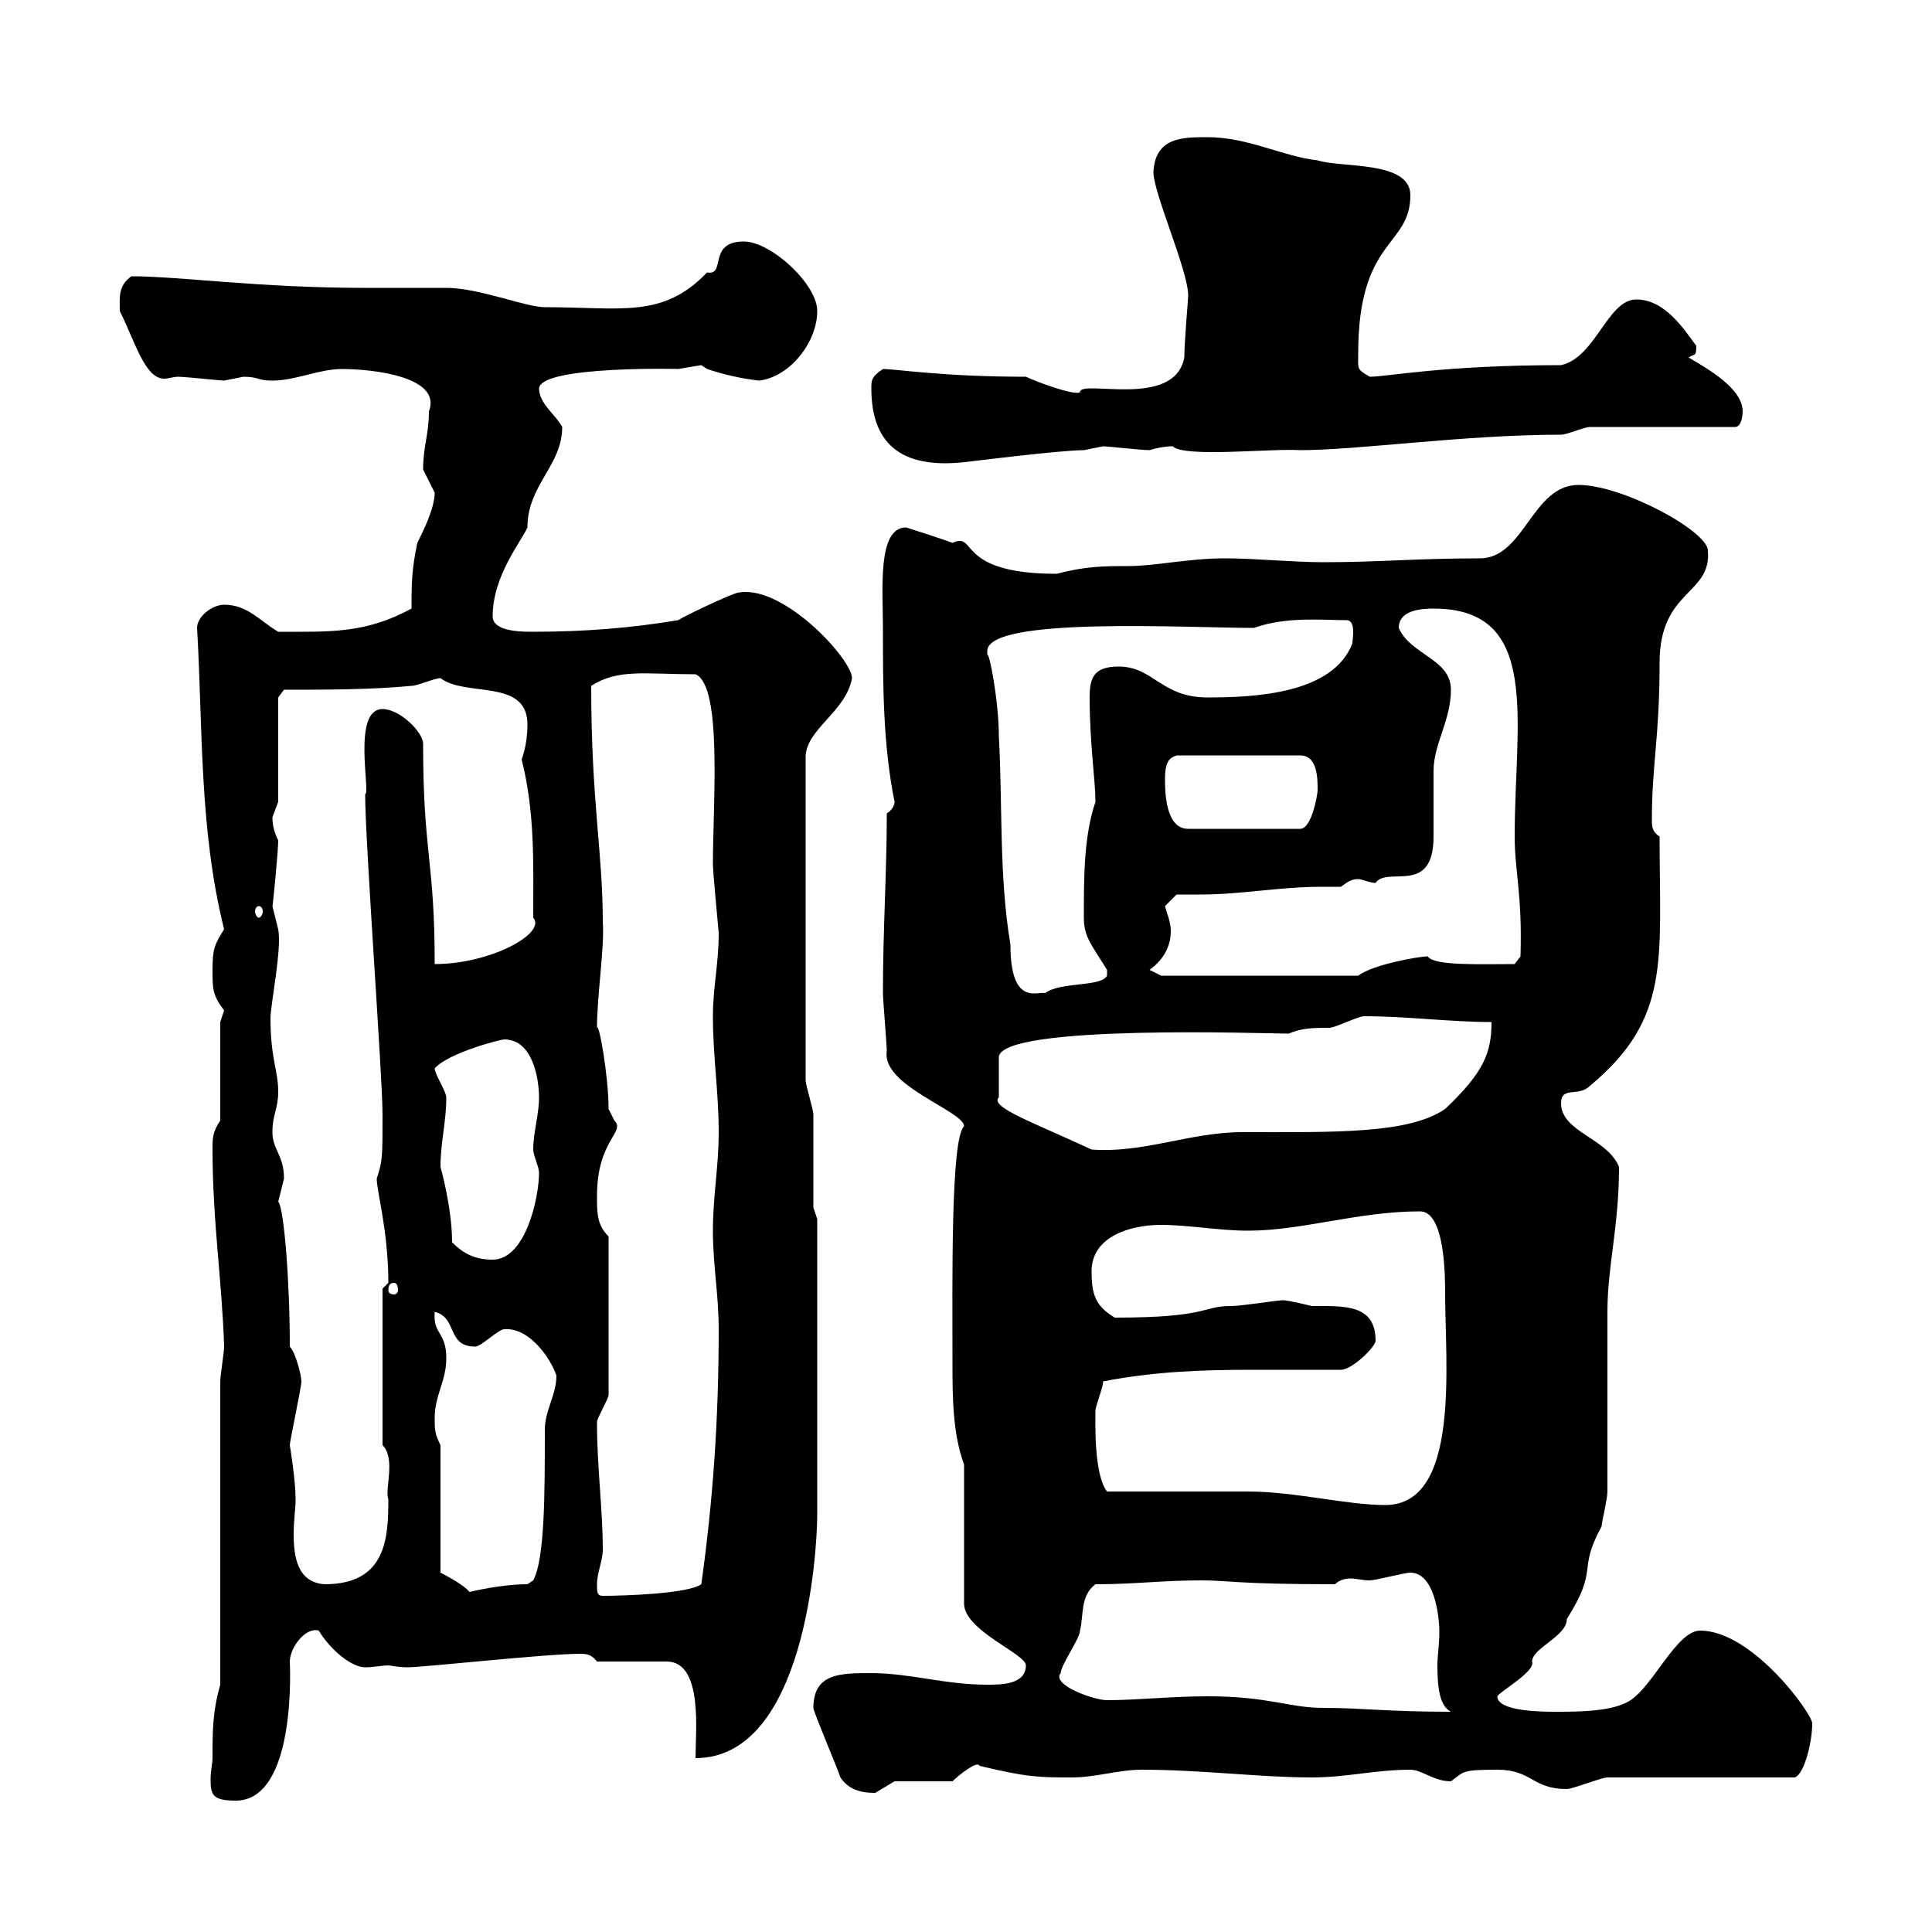 <svg xmlns="http://www.w3.org/2000/svg" xmlns:xlink="http://www.w3.org/1999/xlink" width="300" height="300"><path d="M33 273C33 273.90 32.70 274.80 32.70 276.30C32.70 278.70 33 279.60 36.60 279.60C46.20 279.60 45 258 45 258C45 255.90 47.40 252.60 49.50 253.20C51.30 256.20 54.60 258.90 56.70 258.90C57.90 258.90 59.40 258.60 60.30 258.60C60.60 258.60 61.80 258.90 63.30 258.90C65.70 258.90 84.90 256.80 90 256.80C90.90 256.80 91.80 256.80 92.70 258L103.50 258C109.20 258 108 268.80 108 273C125.10 273 126.90 240.60 126.90 235.20L126.90 189.30L126.30 187.50C126.30 185.70 126.30 174.90 126.30 173.10C126.30 172.20 125.10 168.60 125.10 167.70L125.10 117.30C125.40 113.10 131.40 110.40 132.30 105.30C132.30 102.30 121.20 90.30 114.30 92.10C112.50 92.70 106.20 95.70 105.30 96.30C98.10 97.50 90.90 98.10 82.80 98.10C81 98.10 76.50 98.10 76.50 95.70C76.50 89.40 81 84 81.90 81.90C81.90 75.30 87.30 72.30 87.30 66.30C86.40 64.50 83.70 62.70 83.70 60.30C84 56.70 106.50 57.30 105.30 57.30C105.30 57.30 108.90 56.70 108.90 56.70C108.90 56.70 109.80 57.30 109.80 57.30C112.50 58.20 115.20 58.80 117.90 59.10C122.70 58.50 126.90 53.10 126.90 48.30C126.90 44.10 119.70 37.50 115.50 37.50C109.80 37.50 112.80 42.90 109.80 42.30C102.90 49.50 96.60 47.70 84.60 47.70C81.60 47.70 74.40 44.70 69.30 44.70C68.40 44.70 57.60 44.70 56.70 44.70C40.20 44.70 27.90 42.90 20.40 42.90C18.30 44.40 18.60 46.20 18.60 48.30C21 53.10 22.50 58.80 25.50 58.80C26.10 58.80 27 58.50 27.60 58.50C28.80 58.50 34.20 59.10 34.80 59.10C34.80 59.10 37.80 58.50 37.80 58.50C40.20 58.50 39.90 59.10 42.30 59.10C45.90 59.10 49.50 57.30 53.10 57.30C57.90 57.30 68.70 58.50 66.60 63.90C66.60 67.50 65.70 69.30 65.70 72.90C65.70 72.90 67.50 76.50 67.50 76.50C67.50 78.90 65.70 82.50 64.80 84.30C63.90 88.50 63.90 90.90 63.90 94.50C56.70 98.40 51.30 98.10 43.20 98.10C40.20 96.30 38.40 93.90 34.80 93.90C33 93.90 30.60 95.70 30.60 97.50C31.50 112.80 30.90 128.70 34.80 144.30C33.30 146.70 33 147.30 33 150.60C33 153.60 33 154.50 34.80 156.90C34.80 156.90 34.20 158.70 34.20 158.70L34.20 174C33 175.80 33 176.70 33 178.50C33 189.60 34.50 199.20 34.80 209.10C34.80 210 34.20 213.60 34.20 214.50L34.20 261.60C33 265.80 33 268.80 33 273ZM126.30 265.20C126.30 265.80 129.90 274.20 130.50 276C131.70 277.80 133.50 278.40 135.90 278.40C135.90 278.40 138.90 276.60 138.90 276.60L147.90 276.60C148.80 275.70 151.80 273.30 152.10 274.20C159.60 276 161.40 276 166.50 276C170.10 276 173.70 274.80 177.30 274.80C186.60 274.80 195.60 276 203.70 276C209.10 276 213.60 274.80 219 274.80C220.80 274.80 222.60 276.60 225.30 276.60C227.40 275.10 226.80 274.80 232.50 274.80C237.90 274.80 237.90 277.80 243.30 277.80C244.20 277.80 248.70 276 249.60 276L278.40 276C279.90 276.30 281.40 270.90 281.40 267.60C281.40 266.10 272.10 253.20 264 253.20C260.40 253.20 256.80 261.60 253.20 264C250.50 265.80 245.10 265.80 241.50 265.80C239.70 265.80 232.50 265.80 232.50 263.40C233.10 262.50 238.50 259.50 237.90 258C237.90 255.90 243.30 254.10 243.30 251.40C248.40 243.30 244.80 244.20 248.70 237C248.70 236.40 249.60 232.80 249.60 231.60C249.60 227.40 249.60 208.20 249.60 203.70C249.60 196.50 251.40 190.50 251.40 181.20C249.60 176.70 242.40 175.80 242.40 171.30C242.40 168.60 245.10 170.40 246.90 168.60C259.50 158.10 257.70 149.10 257.70 129.90C256.80 129.30 256.50 128.70 256.50 127.50C256.50 118.50 257.70 114.60 257.70 102.90C257.70 91.50 265.80 92.40 265.20 85.50C265.20 82.50 252 75.30 245.10 75.30C237.90 75.30 236.70 86.70 229.80 86.70C219.90 86.70 214.20 87.30 205.50 87.30C200.70 87.30 195 86.70 190.20 86.70C184.50 86.70 179.40 87.90 175.20 87.90C171.60 87.90 168.60 87.90 164.10 89.10C148.20 89.10 151.80 82.50 147.90 84.30C146.40 83.70 140.70 81.90 140.70 81.90C136.20 81.90 137.10 91.50 137.10 97.50C137.10 106.50 137.10 115.50 138.90 124.50C138.90 123.90 139.20 125.40 137.70 126.30C137.70 135.60 137.10 144.30 137.10 154.20C137.10 155.10 137.70 162.30 137.70 163.20C136.80 168.60 149.70 172.50 149.70 174.90C147.60 176.70 147.90 199.20 147.90 211.80C147.90 216.60 147.90 222.60 149.70 227.40L149.70 249C149.70 253.20 159.30 256.80 159.30 258.60C159.30 261.60 155.40 261.60 153.30 261.60C146.70 261.60 141.30 259.80 135.30 259.80C130.50 259.80 126.30 259.80 126.30 265.20ZM187.50 263.40C181.80 263.40 176.70 264 171.90 264C169.80 264 163.20 261.60 164.70 259.80C164.70 258.60 167.70 254.40 167.70 253.20C168.30 250.80 167.70 247.80 170.10 246C176.40 246 180.30 245.40 186.60 245.40C190.80 245.40 192 246 207.30 246C207.90 245.40 208.80 245.10 209.70 245.10C210.60 245.10 211.50 245.40 212.70 245.40C213.60 245.40 218.10 244.20 219 244.20C222.60 244.20 223.50 250.50 223.50 253.50C223.50 255.30 223.20 257.10 223.20 258.60C223.20 261.90 223.50 264.90 225.30 265.80C215.40 265.80 211.50 265.20 205.50 265.20C200.10 265.20 197.10 263.40 187.50 263.40ZM92.70 246C92.70 244.20 93.60 242.40 93.60 240.60C93.60 234.30 92.70 228 92.70 220.80C92.70 220.20 94.50 217.20 94.50 216.60L94.50 192C92.70 190.20 92.70 188.40 92.70 185.70C92.70 177 97.20 175.80 95.40 174C95.40 174 94.50 172.20 94.50 172.20C94.50 167.10 93 158.70 92.70 159.60C92.70 154.50 93.90 147 93.60 143.10C93.60 132.30 91.80 124.50 91.80 106.50C96 103.80 100.20 104.70 108 104.70C112.20 106.50 110.70 124.80 110.70 134.10C110.70 135.60 111.60 144.60 111.60 144.90C111.60 149.70 110.70 153.30 110.70 157.80C110.70 164.10 111.60 169.50 111.60 175.80C111.60 181.20 110.70 185.70 110.70 191.10C110.70 196.50 111.60 201 111.60 206.40C111.60 220.50 110.70 233.10 108.90 246C106.80 247.50 96.60 247.80 93.60 247.80C92.70 247.80 92.70 247.20 92.70 246ZM68.40 224.40C67.50 222.60 67.50 222 67.50 220.20C67.50 216.60 69.30 214.50 69.30 210.90C69.30 206.70 67.20 207.30 67.50 203.70C71.10 204.60 69.30 209.10 73.80 209.10C74.70 209.10 77.40 206.40 78.30 206.40C82.20 206.10 85.50 210.90 86.40 213.60C86.40 216.60 84.60 219 84.60 222C84.60 231.90 84.60 242.10 82.80 245.40L81.90 246C77.70 246 72.90 247.20 72.90 247.20C72 246 68.40 244.20 68.40 244.20ZM45 224.40C45 223.80 46.80 215.40 46.80 214.50C46.80 213.60 45.90 210 45 209.10C45 198.90 44.10 187.50 43.20 186.60C43.20 186.60 44.10 183 44.10 183C44.10 179.40 42.30 178.50 42.30 175.80C42.30 173.10 43.20 172.20 43.20 169.50C43.20 166.20 42 164.40 42 158.10C42 156 43.80 147.30 43.20 144.30C43.20 144.30 42.30 140.70 42.30 140.70C42.30 141.30 43.20 132.30 43.20 130.50C42.60 129.30 42.30 128.10 42.30 126.90C42.30 126.90 43.20 124.50 43.20 124.50L43.20 108.30L44.10 107.10C50.40 107.10 57.60 107.10 63.90 106.50C64.80 106.50 67.50 105.30 68.40 105.30C72.30 108.30 81.90 105.30 81.90 112.50C81.90 115.80 81 117.90 81 117.90C83.10 126.30 82.80 134.10 82.80 142.50C84.90 144.90 76.20 149.70 67.50 149.70C67.50 133.50 65.70 132.60 65.70 115.50C65.70 113.70 62.10 110.10 59.40 110.10C54.60 110.10 57.60 123.30 56.70 123.30C56.70 130.80 59.40 167.10 59.40 173.10C59.40 179.70 59.40 180.30 58.50 183C58.50 185.10 60.30 191.10 60.30 199.20C60.30 199.20 59.40 200.10 59.40 200.10L59.40 224.40C61.50 226.50 59.70 231.30 60.30 232.80C60.30 238.80 60 246 50.40 246C46.20 245.70 45.60 241.80 45.60 238.20C45.60 236.10 45.90 234.30 45.90 232.80C45.90 229.80 45 224.40 45 224.40ZM171.90 231.60C169.80 228.90 170.10 220.50 170.10 219C170.10 218.40 171.30 215.40 171.30 214.50C179.10 213 186.30 212.70 194.40 212.70C198.60 212.70 203.40 212.70 208.20 212.70C210 212.70 213.60 209.10 213.60 208.20C213.60 202.50 208.80 202.80 203.70 202.80C203.70 202.80 200.10 201.90 199.20 201.90C198.30 201.90 192.90 202.80 191.10 202.80C186.60 202.80 187.80 204.60 173.10 204.60C170.10 202.80 169.50 201 169.50 197.40C169.50 192 175.50 190.20 180.30 190.20C184.50 190.20 189.30 191.10 193.80 191.10C202.20 191.10 210.90 188.10 220.50 188.10C224.40 188.10 224.40 198.30 224.40 201C224.40 211.80 226.80 233.70 215.10 233.70C209.10 233.70 201 231.60 193.80 231.60C190.20 231.60 175.50 231.60 171.90 231.60ZM61.20 199.20C61.50 199.20 61.80 199.50 61.80 200.40C61.80 200.70 61.50 201 61.20 201C60.60 201 60.30 200.70 60.30 200.40C60.30 199.50 60.60 199.20 61.20 199.20ZM70.20 192.90C70.20 187.50 68.40 181.20 68.40 181.20C68.40 177.30 69.30 174.30 69.30 170.40C69.30 169.50 67.50 166.80 67.50 165.90C69.60 163.50 77.70 161.40 78.30 161.40C82.80 161.40 83.70 167.70 83.70 170.40C83.70 173.10 82.80 175.80 82.80 178.50C82.80 179.40 83.70 181.20 83.70 182.10C83.70 186 81.60 195.60 76.50 195.60C73.80 195.60 72 194.70 70.20 192.90ZM200.10 160.50C202.20 159.60 204 159.60 206.40 159.60C207.30 159.60 210.90 157.80 211.80 157.80C218.70 157.80 225 158.70 231.60 158.70C231.60 163.50 230.40 166.50 224.40 172.20C218.70 176.10 207.30 175.80 192.90 175.80C184.80 175.80 177.60 179.10 169.50 178.50C160.50 174.30 153.60 171.90 155.10 170.40L155.10 164.10C155.70 159 196.80 160.50 200.10 160.50ZM153.30 101.10C153.30 95.70 184.20 97.50 194.70 97.50C199.80 95.70 205.20 96.30 209.10 96.30C210.60 96.30 210 99.30 210 99.90C207 107.70 195 108.30 187.50 108.30C180.30 108.30 179.10 103.50 173.70 103.50C169.80 103.50 169.20 105.30 169.20 108.30C169.20 115.50 170.10 121.20 170.10 124.50C168.30 129.90 168.30 135.90 168.30 142.50C168.30 145.50 169.50 146.70 171.90 150.60C171.90 150.60 171.90 150.60 171.90 151.50C171 153.30 164.70 152.40 162.30 154.20C161.10 153.90 156.90 156.30 156.90 146.70C155.10 135.90 155.70 125.10 155.10 114.30C155.10 108.90 153.60 101.10 153.30 101.70C153.30 101.70 153.30 101.10 153.30 101.10ZM178.50 150.60C180.60 149.10 181.80 147 181.80 144.60C181.80 143.10 181.20 141.90 180.90 140.70L182.70 138.90C183.90 138.90 184.80 138.90 186.30 138.90C192.90 138.90 198.60 137.70 205.20 137.70C206.10 137.70 207.30 137.70 208.20 137.70C209.10 137.10 209.70 136.50 210.90 136.50C211.50 136.50 212.70 137.10 213.60 137.10C215.40 134.40 222.60 139.20 222.60 129.90C222.60 128.70 222.60 120.90 222.60 119.70C222.60 115.50 225.30 111.90 225.30 107.10C225.30 102.30 219 101.70 217.20 97.50C217.20 94.80 220.50 94.50 222.60 94.50C239.40 94.50 235.20 111.90 235.20 129.90C235.20 135.30 236.40 138.90 236.10 148.50L235.20 149.70C229.80 149.70 222.60 150 221.70 148.50C220.50 148.50 213.30 149.70 210.90 151.50L180.30 151.50ZM40.20 140.70C40.50 140.70 40.80 141 40.80 141.60C40.80 141.90 40.50 142.50 40.20 142.50C39.90 142.50 39.60 141.90 39.60 141.60C39.60 141 39.90 140.70 40.20 140.70ZM180.90 120.90C180.90 117.60 182.10 117.60 182.70 117.30L201.90 117.30C204.60 117.30 204.60 120.90 204.60 122.70C204.60 123.30 203.70 128.70 201.90 128.70L184.50 128.70C180.90 128.70 180.90 122.70 180.90 120.90ZM135.30 60.30C135.30 69.60 140.70 72.90 150.30 71.70C150.30 71.70 164.70 69.90 168.30 69.90C168.30 69.90 171.30 69.30 171.30 69.30C171.90 69.30 177.30 69.90 178.50 69.90C179.40 69.60 180.90 69.30 182.10 69.30C183.90 71.10 197.40 69.60 201.90 69.90C210.90 69.90 227.40 67.50 242.40 67.50C243.30 67.50 246 66.30 246.90 66.30L269.40 66.30C270.60 66.30 270.60 63.90 270.60 63.90C270.60 60.30 265.20 57.30 262.20 55.50C263.10 54.90 263.40 55.50 263.40 53.70C261.60 51.30 258.60 46.50 254.10 46.50C249.60 46.50 247.80 55.50 242.40 56.70C224.10 56.70 215.40 58.50 212.70 58.50C210.60 57.30 210.90 57.30 210.90 54.90C210.90 36.90 219 38.40 219 30.30C219 24.90 208.20 26.10 204.60 24.90C199.20 24.30 193.80 21.30 187.50 21.30C183.60 21.30 179.40 21.30 179.10 26.70C179.10 30 184.50 42 184.50 45.90C184.50 46.50 183.90 53.10 183.90 55.50C182.40 63.60 167.70 58.80 167.70 60.90C166.80 61.50 160.50 59.10 159.30 58.50C146.40 58.50 139.20 57.30 137.10 57.30C135.30 58.50 135.30 59.10 135.30 60.30Z"/></svg>